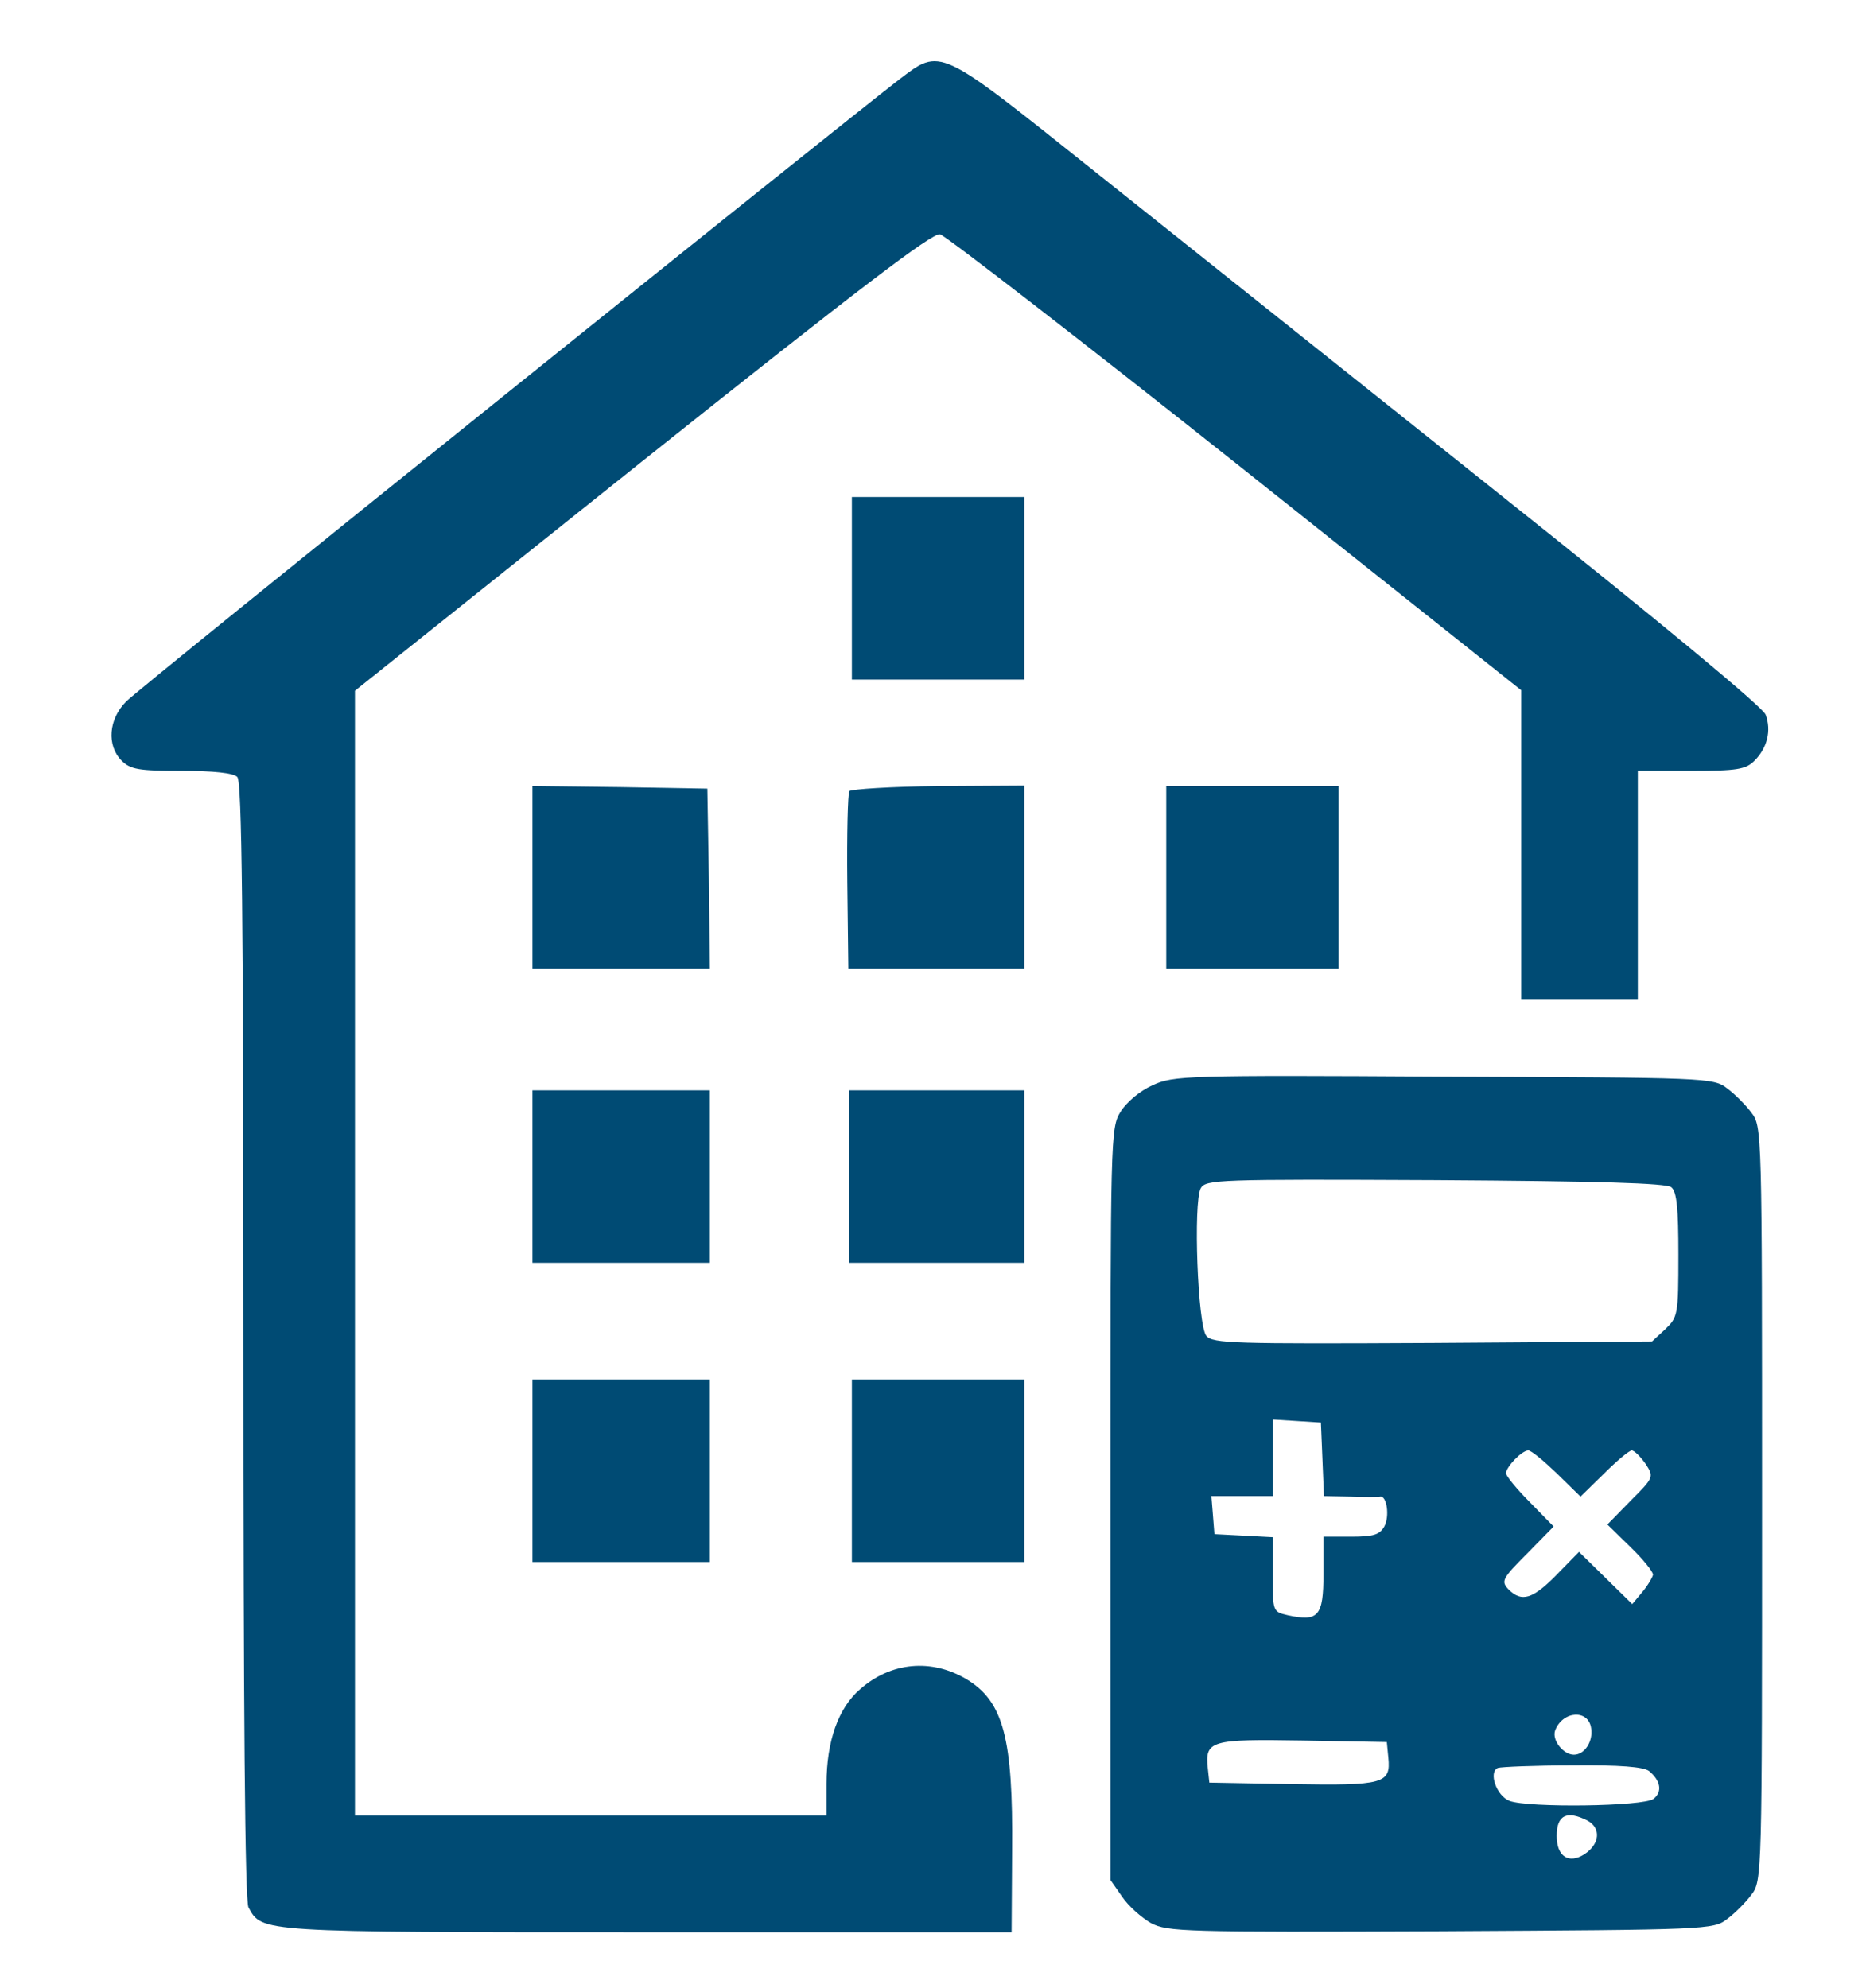 <?xml version="1.0" encoding="UTF-8" standalone="no"?>
<svg
   version="1.0"
   width="368pt"
   height="392pt"
   viewBox="0 0 368 392"
   preserveAspectRatio="xMidYMid meet"
   id="svg24"
   sodipodi:docname="Logo.svg"
   inkscape:version="1.2.2 (732a01da63, 2022-12-09)"
   xmlns:inkscape="http://www.inkscape.org/namespaces/inkscape"
   xmlns:sodipodi="http://sodipodi.sourceforge.net/DTD/sodipodi-0.dtd"
   xmlns="http://www.w3.org/2000/svg"
   xmlns:svg="http://www.w3.org/2000/svg">
  <defs
     id="defs28" />
  <sodipodi:namedview
     id="namedview26"
     pagecolor="#ffffff"
     bordercolor="#000000"
     borderopacity="0.25"
     inkscape:showpageshadow="2"
     inkscape:pageopacity="0.0"
     inkscape:pagecheckerboard="0"
     inkscape:deskcolor="#d1d1d1"
     inkscape:document-units="pt"
     showgrid="false"
     inkscape:zoom="1.2771214"
     inkscape:cx="193.01219"
     inkscape:cy="241.16736"
     inkscape:window-width="1920"
     inkscape:window-height="1129"
     inkscape:window-x="3832"
     inkscape:window-y="-8"
     inkscape:window-maximized="1"
     inkscape:current-layer="svg24" />
  <g
     transform="translate(0,392) scale(0.1,-0.1)"
     fill="#000000"
     stroke="none"
     id="g22"
     style="fill:#004b74;fill-opacity:1">
    <path
       d="M1773 3763 c-127 -98 -1499 -1200 -1524 -1226 -35 -35 -39 -87 -9 -117 17 -17 33 -20 118 -20 63 0 102 -4 110 -12 9 -9 12 -269 12 -1111 0 -734 3 -1105 10 -1118 27 -49 17 -49 787 -49 l718 0 1 161 c2 222 -17 294 -90 338 -69 41 -149 34 -210 -20 -43 -37 -66 -103 -66 -186 l0 -63 -465 0 -465 0 0 1109 0 1109 566 452 c428 341 572 451 588 448 11 -3 274 -206 584 -452 l562 -447 0 -305 0 -304 115 0 115 0 0 225 0 225 105 0 c91 0 108 3 125 20 25 25 34 59 22 91 -7 16 -207 182 -539 446 -290 231 -647 516 -793 632 -301 240 -294 237 -377 174z"
       id="path2"
       style="fill:#004b74;fill-opacity:1" />
    <path
       d="M1680 2760 l0 -180 170 0 170 0 0 180 0 180 -170 0 -170 0 0 -180z"
       id="path4"
       style="fill:#004b74;fill-opacity:1" />
    <path
       d="M1050 2190 l0 -180 175 0 175 0 -2 178 -3 177 -172 3 -173 2 0 -180z"
       id="path6"
       style="fill:#004b74;fill-opacity:1" />
    <path
       d="M1675 2360 c-3 -5 -5 -85 -4 -179 l2 -171 173 0 174 0 0 180 0 181 -170 -1 c-93 -1 -172 -6 -175 -10z"
       id="path8"
       style="fill:#004b74;fill-opacity:1" />
    <path
       d="M2300 2190 l0 -180 170 0 170 0 0 180 0 180 -170 0 -170 0 0 -180z"
       id="path10"
       style="fill:#004b74;fill-opacity:1" />
    <path
       d="M2273 1780 c-25 -11 -51 -33 -63 -52 -20 -32 -20 -49 -20 -774 l0 -741 23 -33 c12 -18 38 -41 57 -52 33 -17 64 -18 572 -16 524 3 537 3 564 24 15 11 37 33 48 48 21 27 21 36 21 771 0 735 0 744 -21 771 -11 15 -33 37 -48 48 -27 21 -40 21 -559 23 -507 3 -534 2 -574 -17z m1023 -201 c11 -9 14 -42 14 -133 0 -119 -1 -123 -26 -147 l-26 -24 -432 -3 c-395 -2 -434 -1 -447 14 -17 21 -26 262 -11 291 10 17 33 18 462 16 324 -2 456 -6 466 -14z m-688 -536 l3 -73 52 -1 c29 -1 55 -1 59 0 13 2 19 -39 8 -59 -9 -16 -21 -20 -65 -20 l-55 0 0 -74 c0 -83 -10 -94 -70 -81 -30 7 -30 7 -30 80 l0 74 -57 3 -58 3 -3 38 -3 37 60 0 61 0 0 76 0 75 48 -3 47 -3 3 -72z m463 -29 l46 -45 46 45 c25 25 50 46 55 46 5 0 17 -12 27 -26 17 -26 17 -27 -29 -73 l-46 -47 45 -44 c25 -24 45 -49 45 -55 -1 -5 -10 -21 -21 -34 l-20 -24 -52 51 -53 52 -44 -45 c-47 -48 -69 -55 -95 -29 -15 16 -13 21 36 70 l53 54 -47 48 c-26 26 -47 52 -47 57 0 12 31 45 44 45 6 0 31 -21 57 -46z m67 -502 c4 -26 -13 -52 -34 -52 -21 0 -44 29 -37 48 15 39 66 42 71 4z m-400 -58 c5 -51 -9 -55 -189 -52 l-164 3 -3 28 c-6 55 5 58 187 55 l166 -3 3 -31z m514 -26 c23 -19 27 -41 9 -55 -19 -15 -247 -18 -284 -4 -26 10 -42 57 -23 65 6 2 72 5 147 5 94 1 140 -3 151 -11z m-121 -98 c27 -15 24 -46 -6 -66 -31 -20 -55 -5 -55 36 0 41 20 51 61 30z"
       id="path12"
       style="fill:#004b74;fill-opacity:1" />
    <path
       d="M1050 1600 l0 -170 175 0 175 0 0 170 0 170 -175 0 -175 0 0 -170z"
       id="path14"
       style="fill:#004b74;fill-opacity:1" />
    <path
       d="M1675 1600 l0 -170 173 0 172 0 0 170 0 170 -172 0 -173 0 0 -170z"
       id="path16"
       style="fill:#004b74;fill-opacity:1" />
    <path
       d="M1050 1020 l0 -180 175 0 175 0 0 180 0 180 -175 0 -175 0 0 -180z"
       id="path18"
       style="fill:#004b74;fill-opacity:1" />
    <path
       d="M1680 1020 l0 -180 170 0 170 0 0 180 0 180 -170 0 -170 0 0 -180z"
       id="path20"
       style="fill:#004b74;fill-opacity:1" />
  </g>
</svg>
